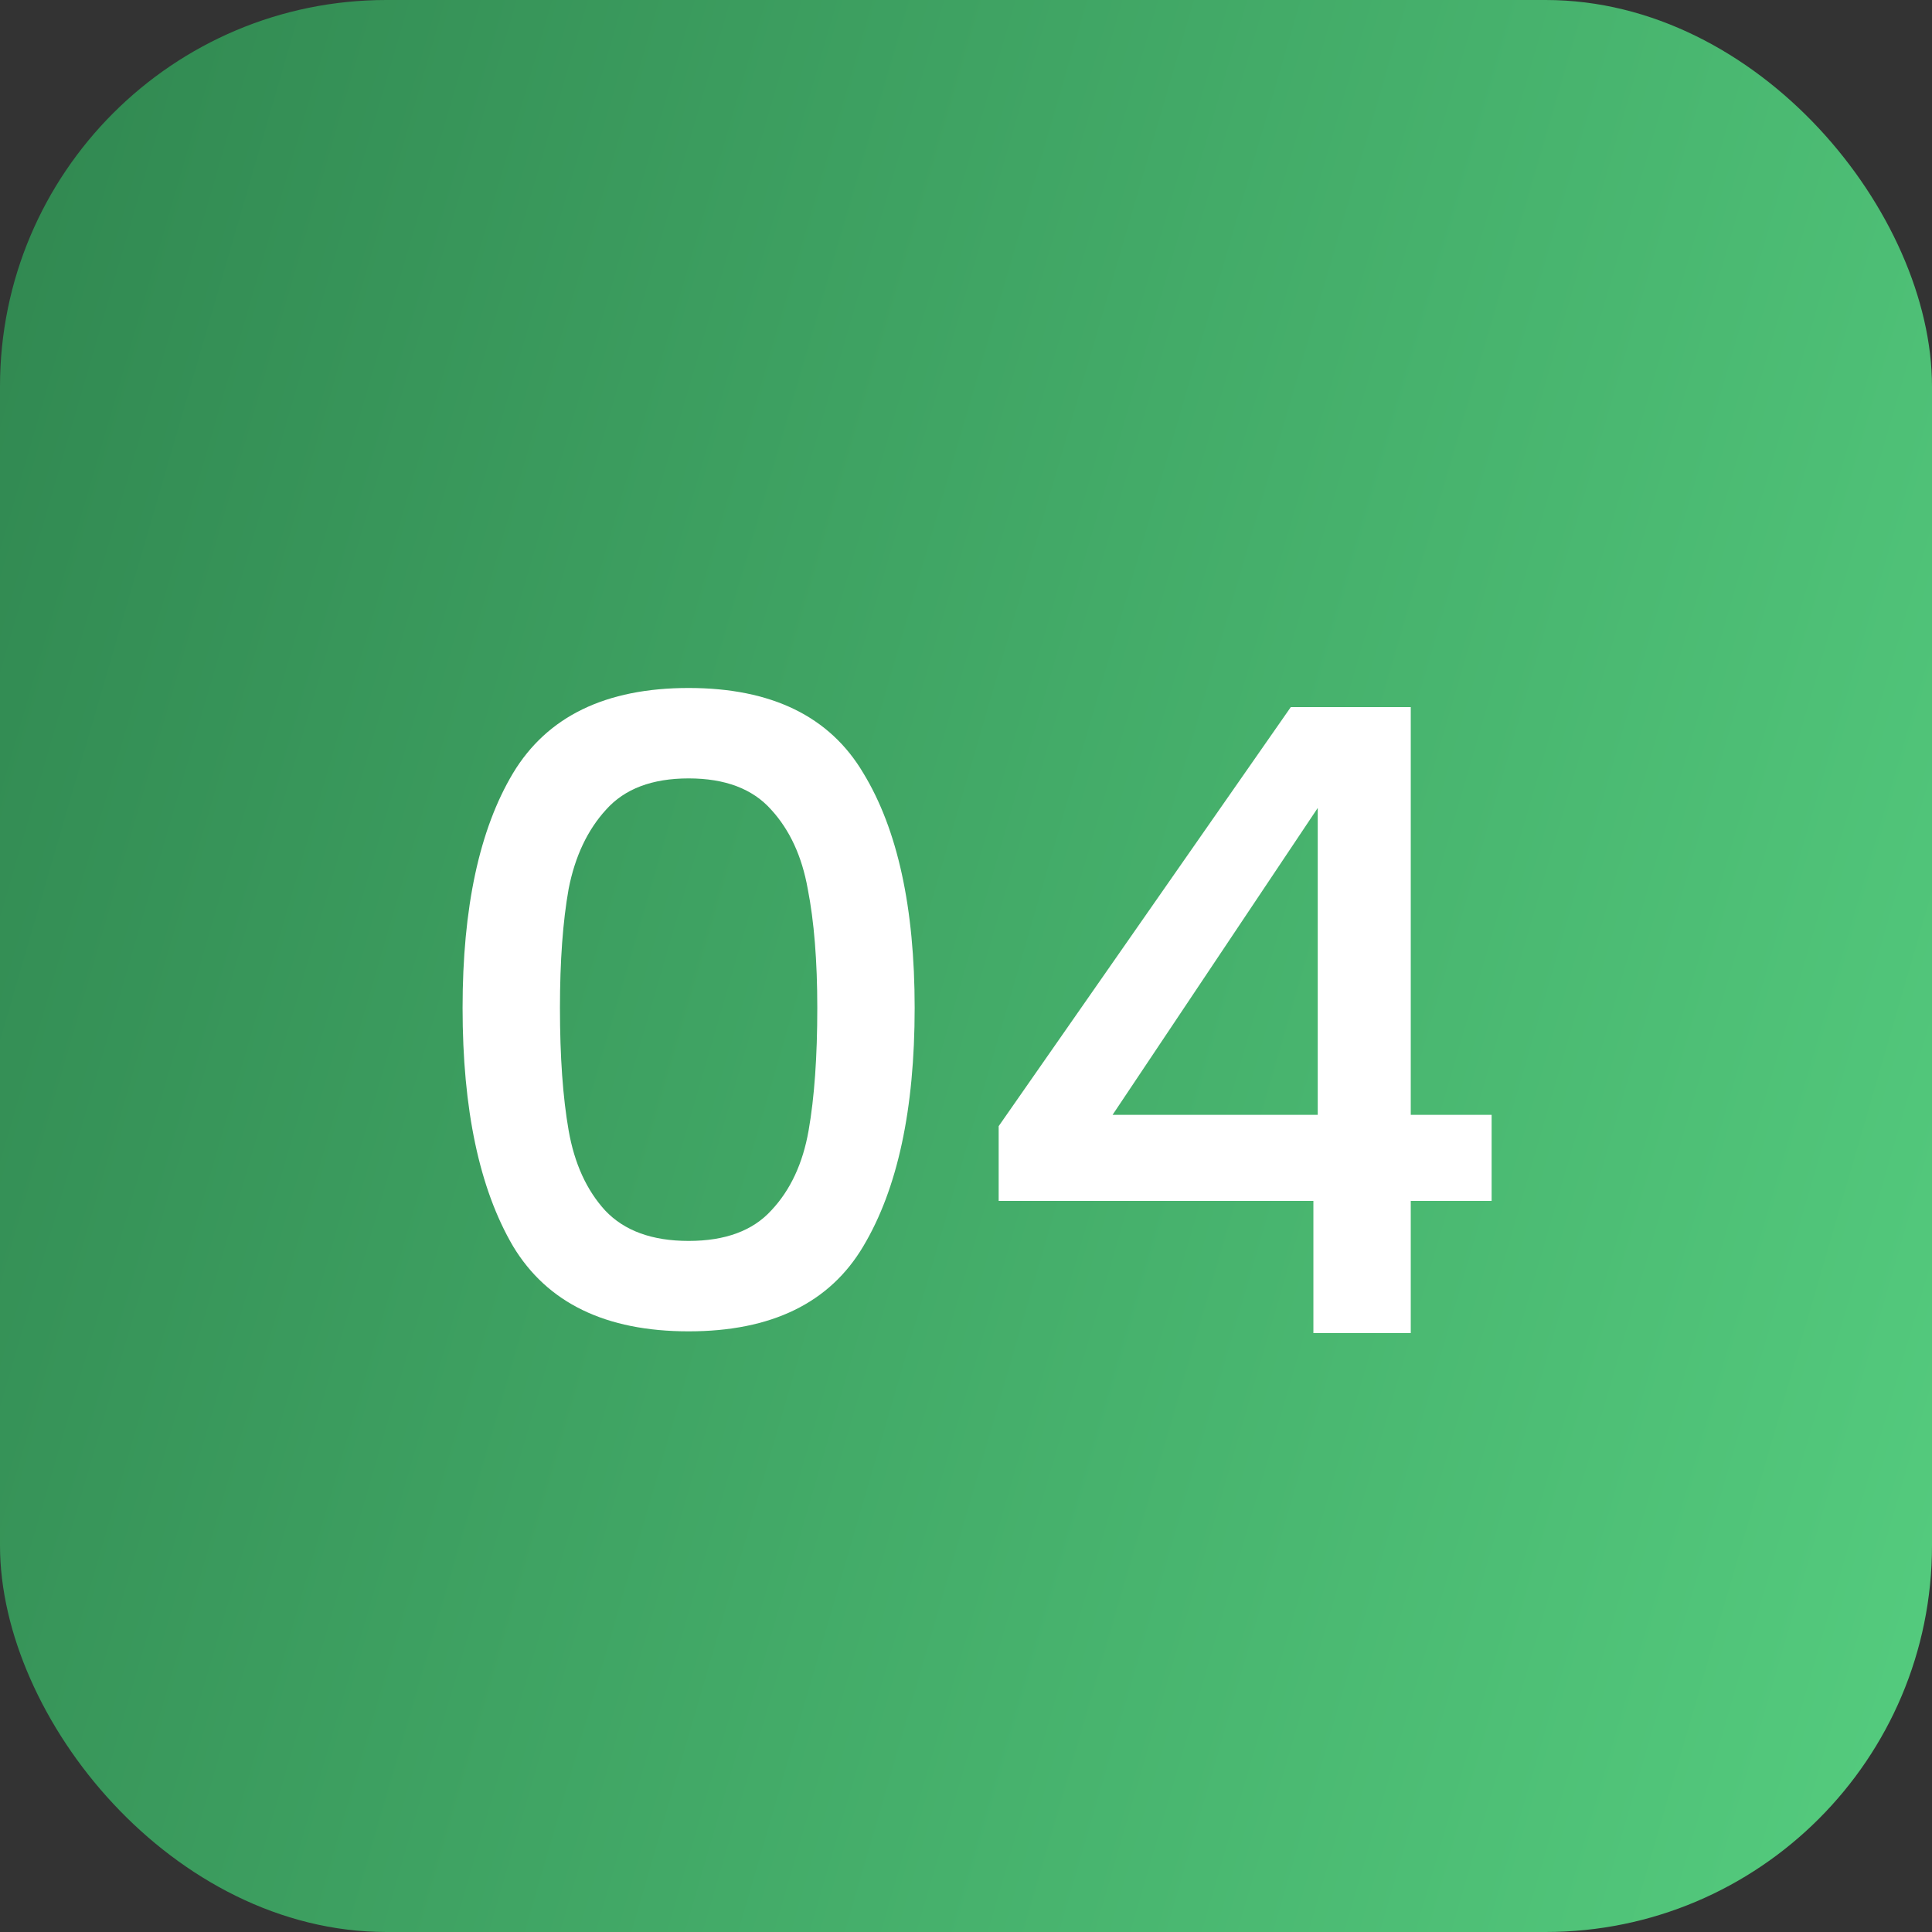 <?xml version="1.0" encoding="UTF-8"?> <svg xmlns="http://www.w3.org/2000/svg" width="100" height="100" viewBox="0 0 100 100" fill="none"><rect x="0" y="0" width="100" height="100" fill="#333333" stroke="none"/> <rect width="100" height="100" rx="20" fill="url(#paint0_linear_210_143)"></rect> <path d="M23.943 52.17C23.943 46.98 24.813 42.93 26.553 40.02C28.323 37.08 31.353 35.61 35.643 35.61C39.933 35.61 42.948 37.08 44.688 40.02C46.458 42.93 47.343 46.98 47.343 52.17C47.343 57.42 46.458 61.53 44.688 64.5C42.948 67.44 39.933 68.91 35.643 68.91C31.353 68.91 28.323 67.44 26.553 64.5C24.813 61.53 23.943 57.42 23.943 52.17ZM42.303 52.17C42.303 49.74 42.138 47.685 41.808 46.005C41.508 44.325 40.878 42.96 39.918 41.91C38.958 40.83 37.533 40.29 35.643 40.29C33.753 40.29 32.328 40.83 31.368 41.91C30.408 42.96 29.763 44.325 29.433 46.005C29.133 47.685 28.983 49.74 28.983 52.17C28.983 54.69 29.133 56.805 29.433 58.515C29.733 60.225 30.363 61.605 31.323 62.655C32.313 63.705 33.753 64.23 35.643 64.23C37.533 64.23 38.958 63.705 39.918 62.655C40.908 61.605 41.553 60.225 41.853 58.515C42.153 56.805 42.303 54.69 42.303 52.17ZM51.691 62.16V58.29L66.811 36.6H73.021V57.705H77.206V62.16H73.021V69H67.981V62.16H51.691ZM68.206 41.82L57.586 57.705H68.206V41.82Z" fill="white"></path> <defs> <linearGradient id="paint0_linear_210_143" x1="0" y1="0" x2="119.025" y2="34.654" gradientUnits="userSpaceOnUse"> <stop stop-color="#308750"></stop> <stop offset="1" stop-color="#55CD7F"></stop> </linearGradient> </defs> </svg> 